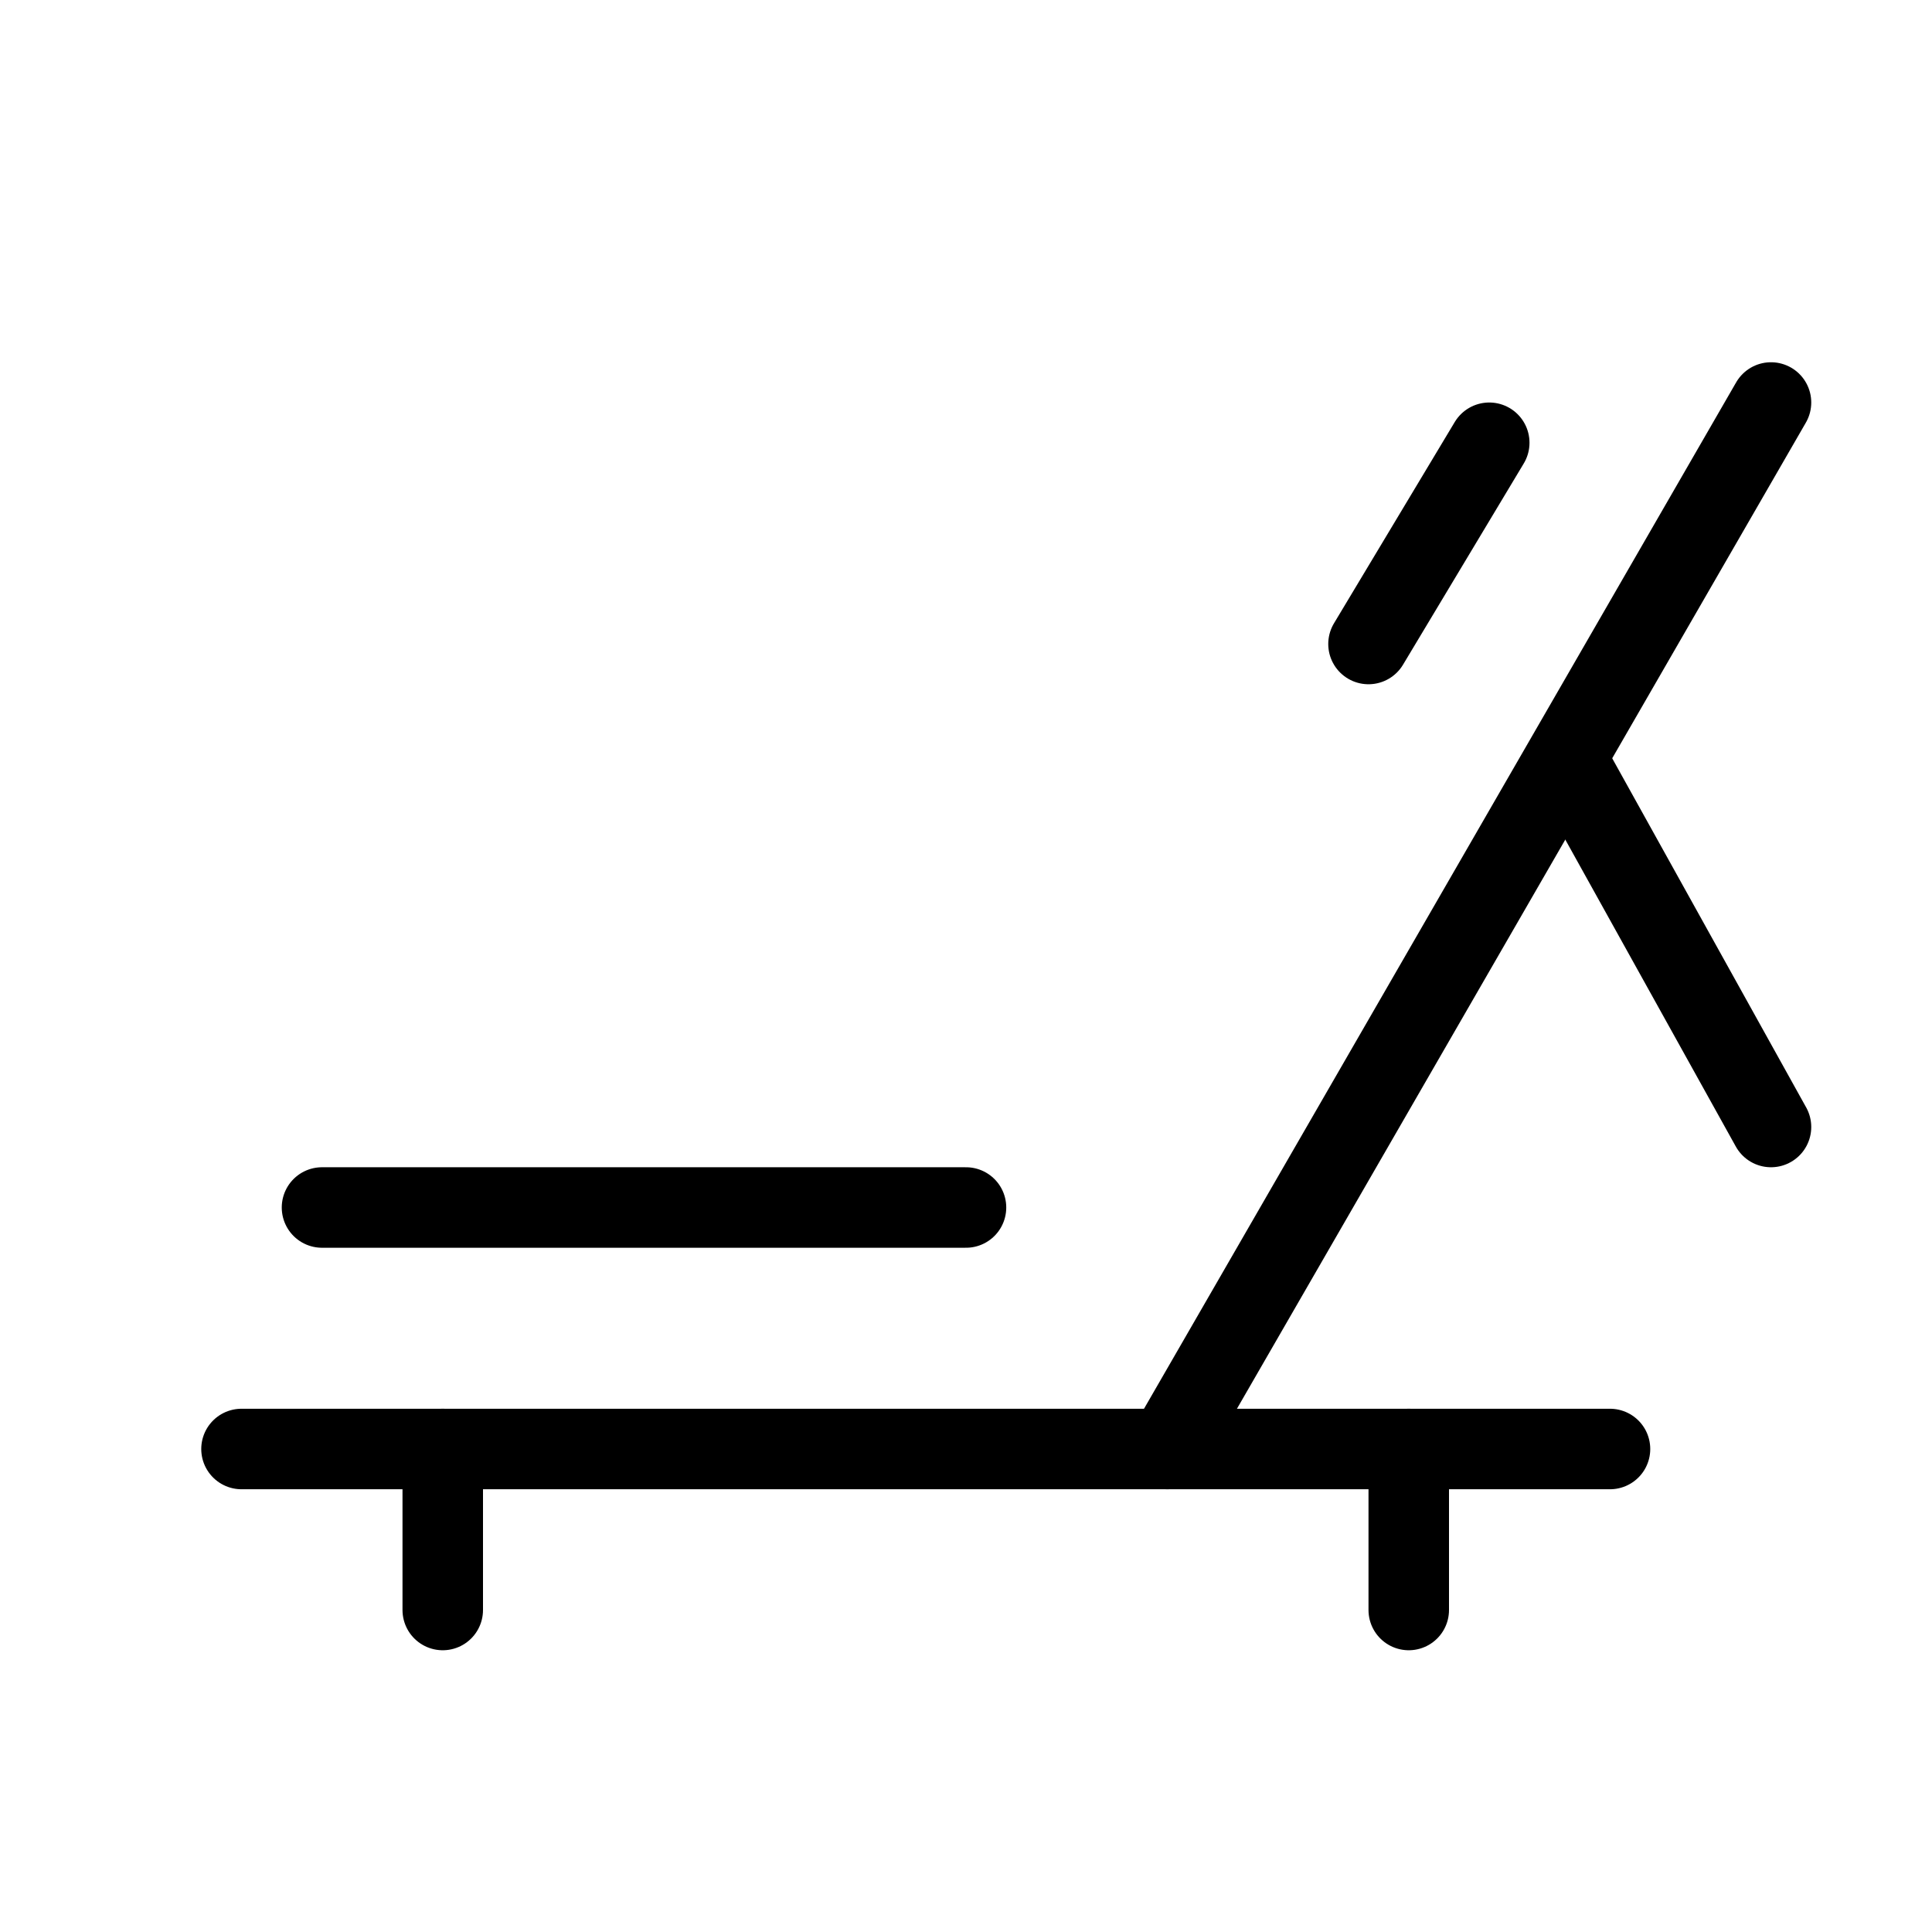 <svg viewBox="0 0 48 48" fill="none" xmlns="http://www.w3.org/2000/svg"><path d="M11 36V40" stroke="currentColor" stroke-width="2" stroke-linecap="round"/><path d="M6 36L40 36" stroke="currentColor" stroke-width="2" stroke-linecap="round" stroke-linejoin="round"/><path d="M8 30H24" stroke="currentColor" stroke-width="2" stroke-linecap="round" stroke-linejoin="round"/><path d="M37 11L34 16" stroke="currentColor" stroke-width="2" stroke-linecap="round" stroke-linejoin="round"/><path d="M35 36V40" stroke="currentColor" stroke-width="2" stroke-linecap="round"/><path d="M44 10L29 36" stroke="currentColor" stroke-width="2" stroke-linecap="round" stroke-linejoin="round"/><path d="M39 19L44 28" stroke="currentColor" stroke-width="2" stroke-linecap="round" stroke-linejoin="round"/></svg>
